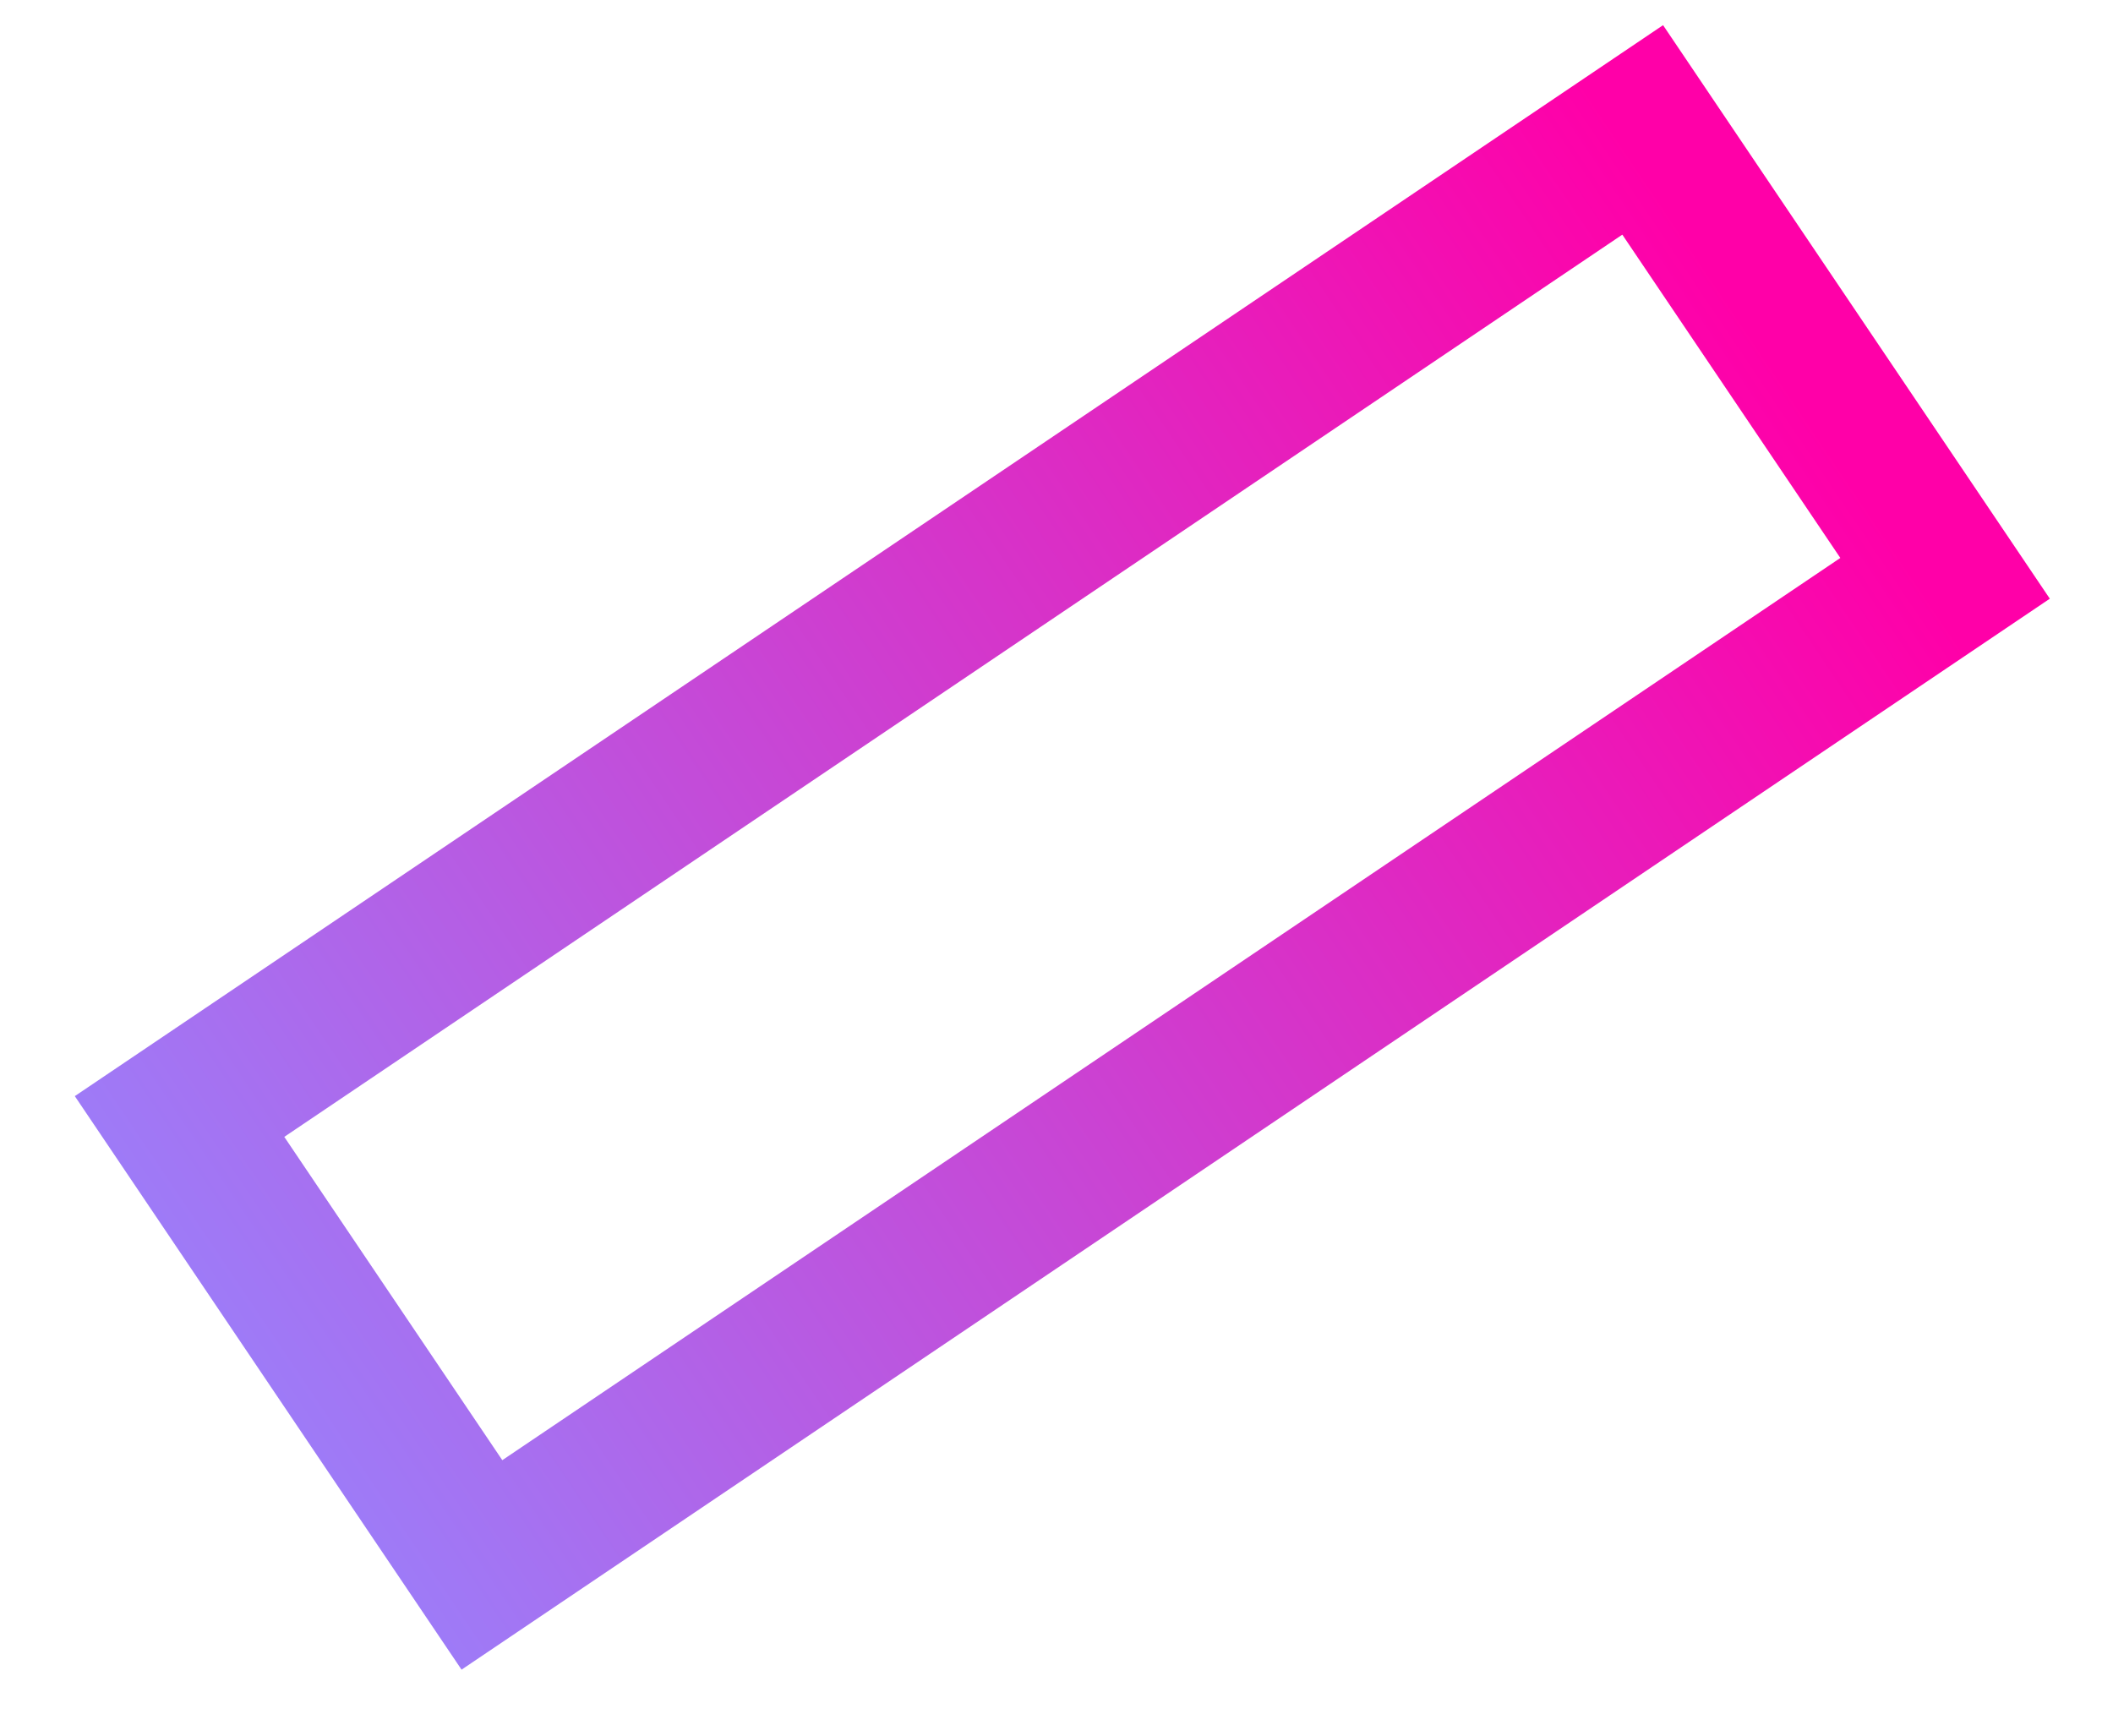 <svg width="28" height="23" viewBox="0 0 28 23" fill="none" xmlns="http://www.w3.org/2000/svg">
<rect x="-1.388" y="-0.27" width="7.168" height="23.388" transform="matrix(-0.559 -0.829 -0.829 0.559 24.775 6.664)" stroke="url(#paint0_linear_1528_6891)" stroke-width="2"/>
<defs>
<linearGradient id="paint0_linear_1528_6891" x1="4.584" y1="0" x2="4.584" y2="25.388" gradientUnits="userSpaceOnUse">
<stop stop-color="#FF00A8"/>
<stop offset="1" stop-color="#9981FB"/>
</linearGradient>
</defs>
</svg>
